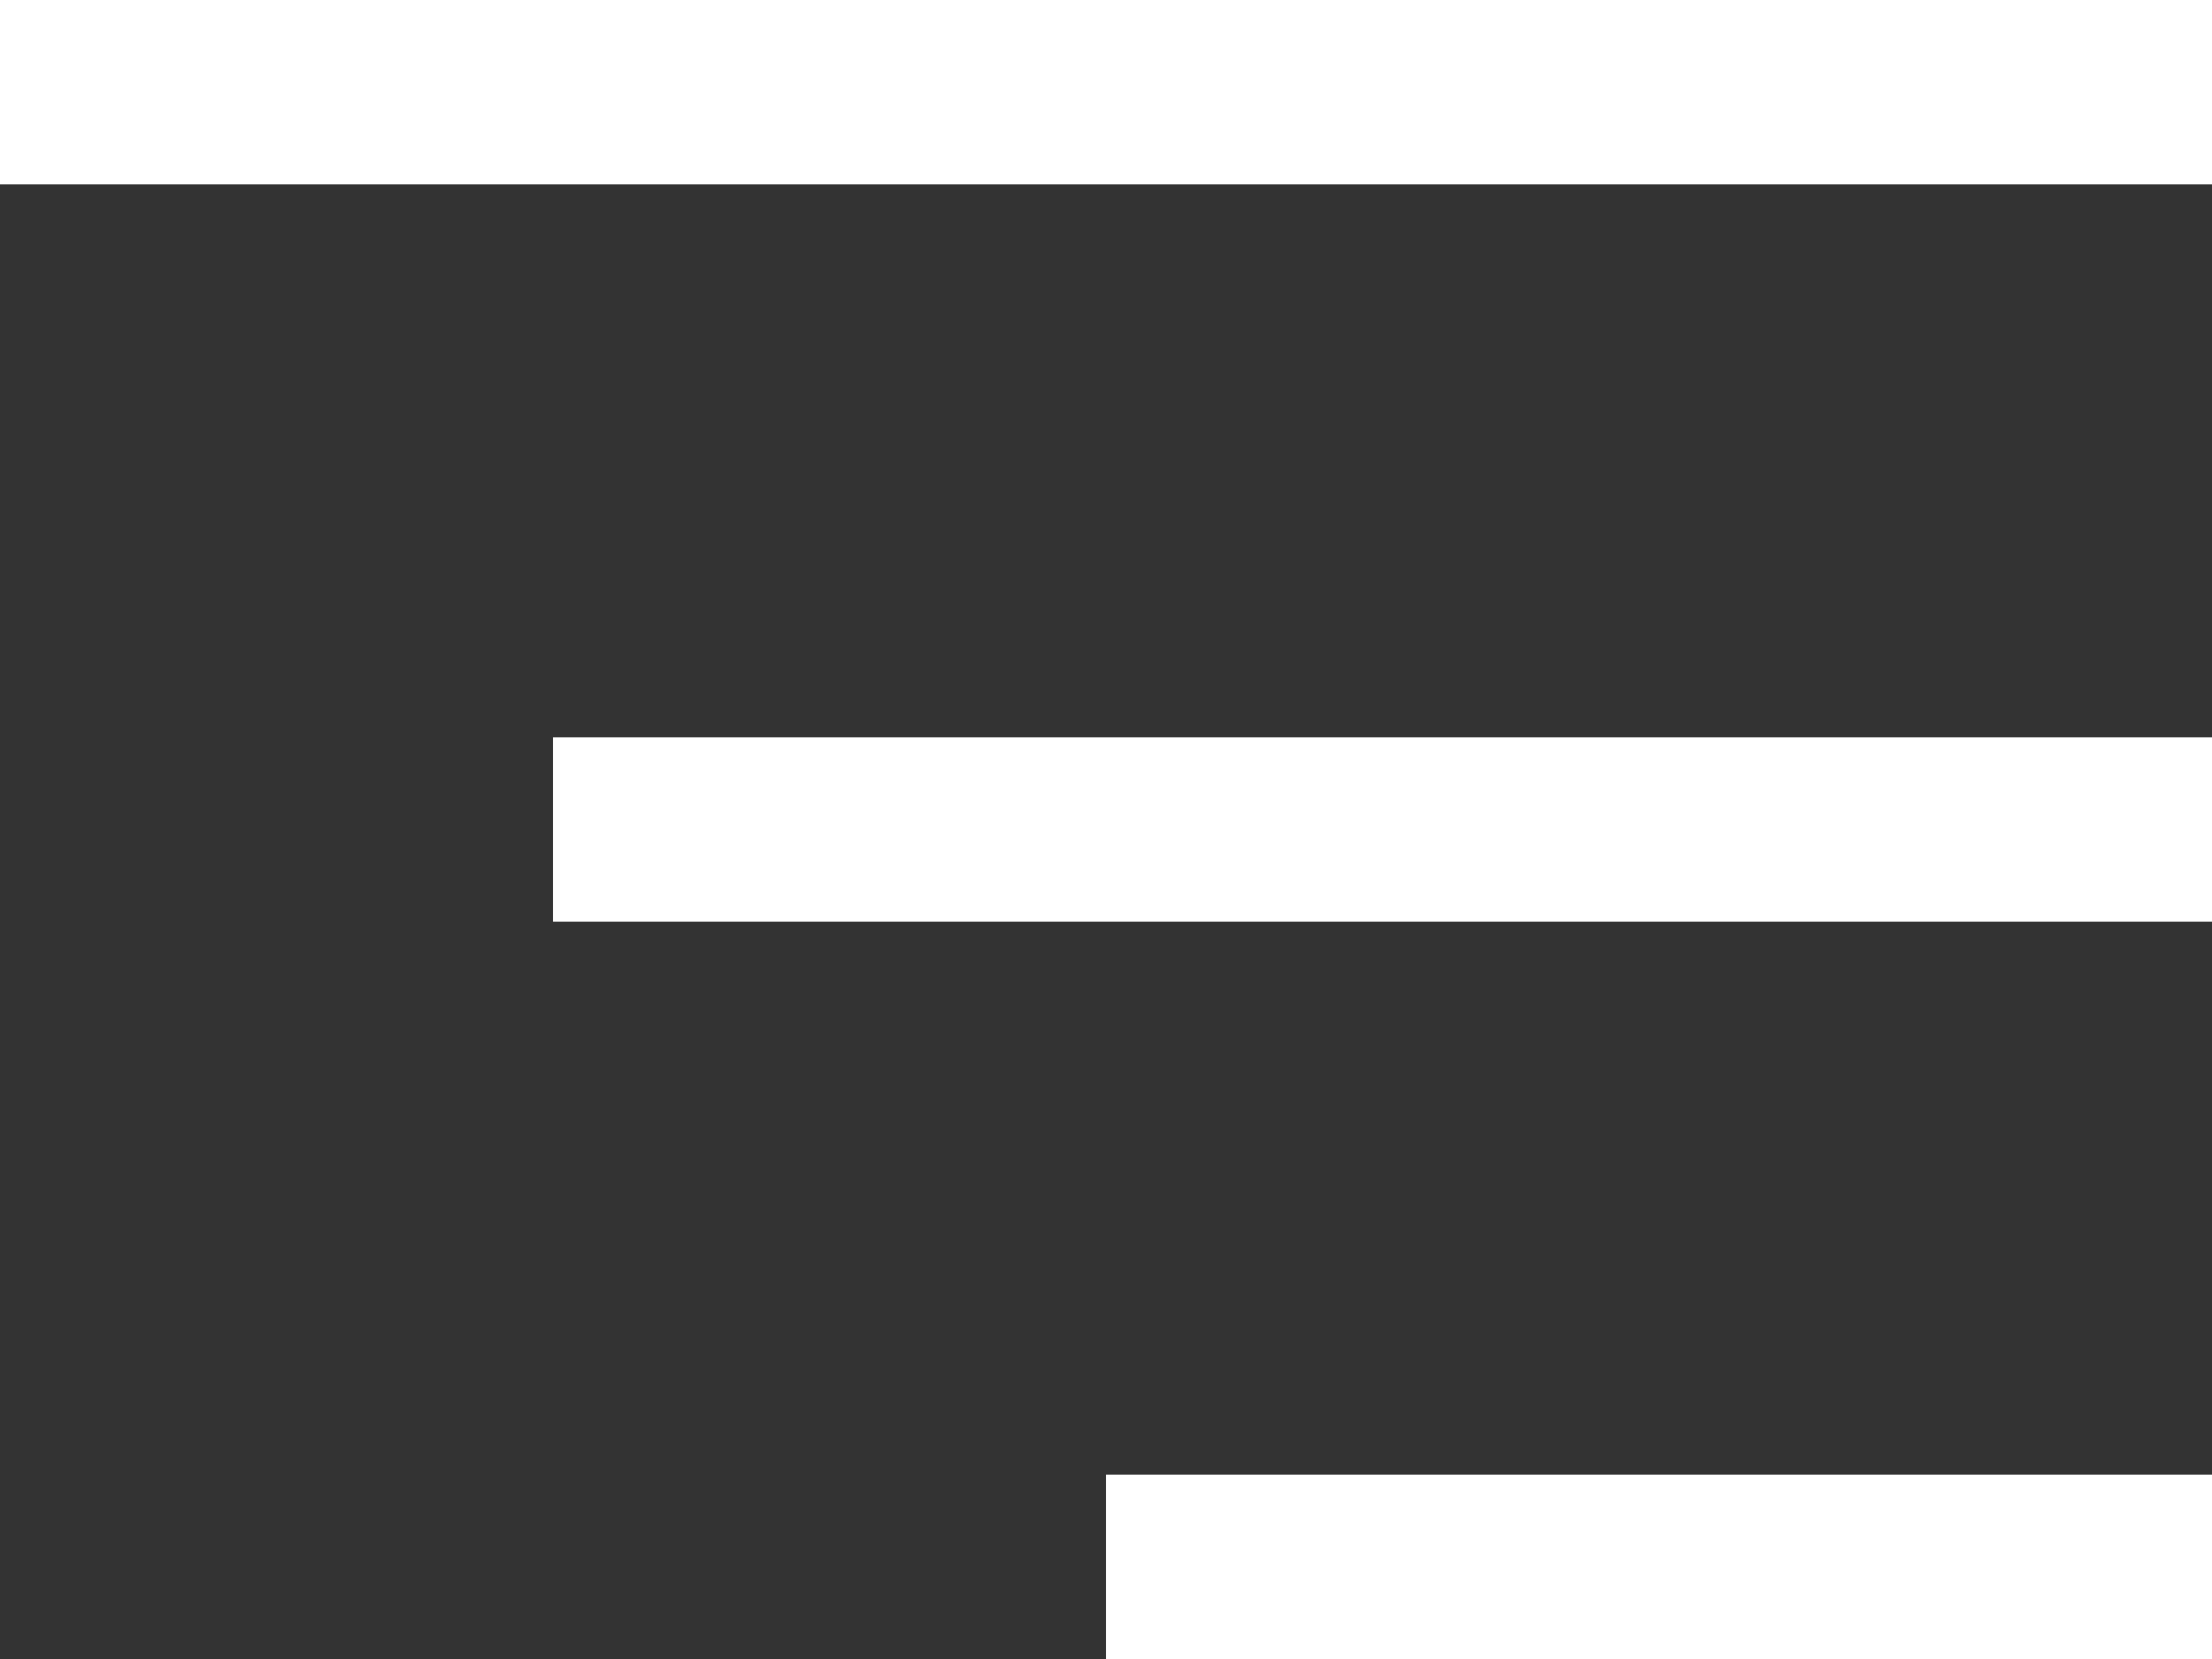 <?xml version="1.0" encoding="UTF-8"?> <svg xmlns="http://www.w3.org/2000/svg" width="24" height="18" viewBox="0 0 24 18" fill="none"><rect x="0" y="0" width="24" height="18" fill="#333333" stroke="none"/> <line y1="1" x2="24" y2="1" stroke="white" stroke-width="2"></line> <line x1="6" y1="9" x2="24" y2="9" stroke="white" stroke-width="2"></line> <line x1="12" y1="17" x2="24" y2="17" stroke="white" stroke-width="2"></line> </svg> 